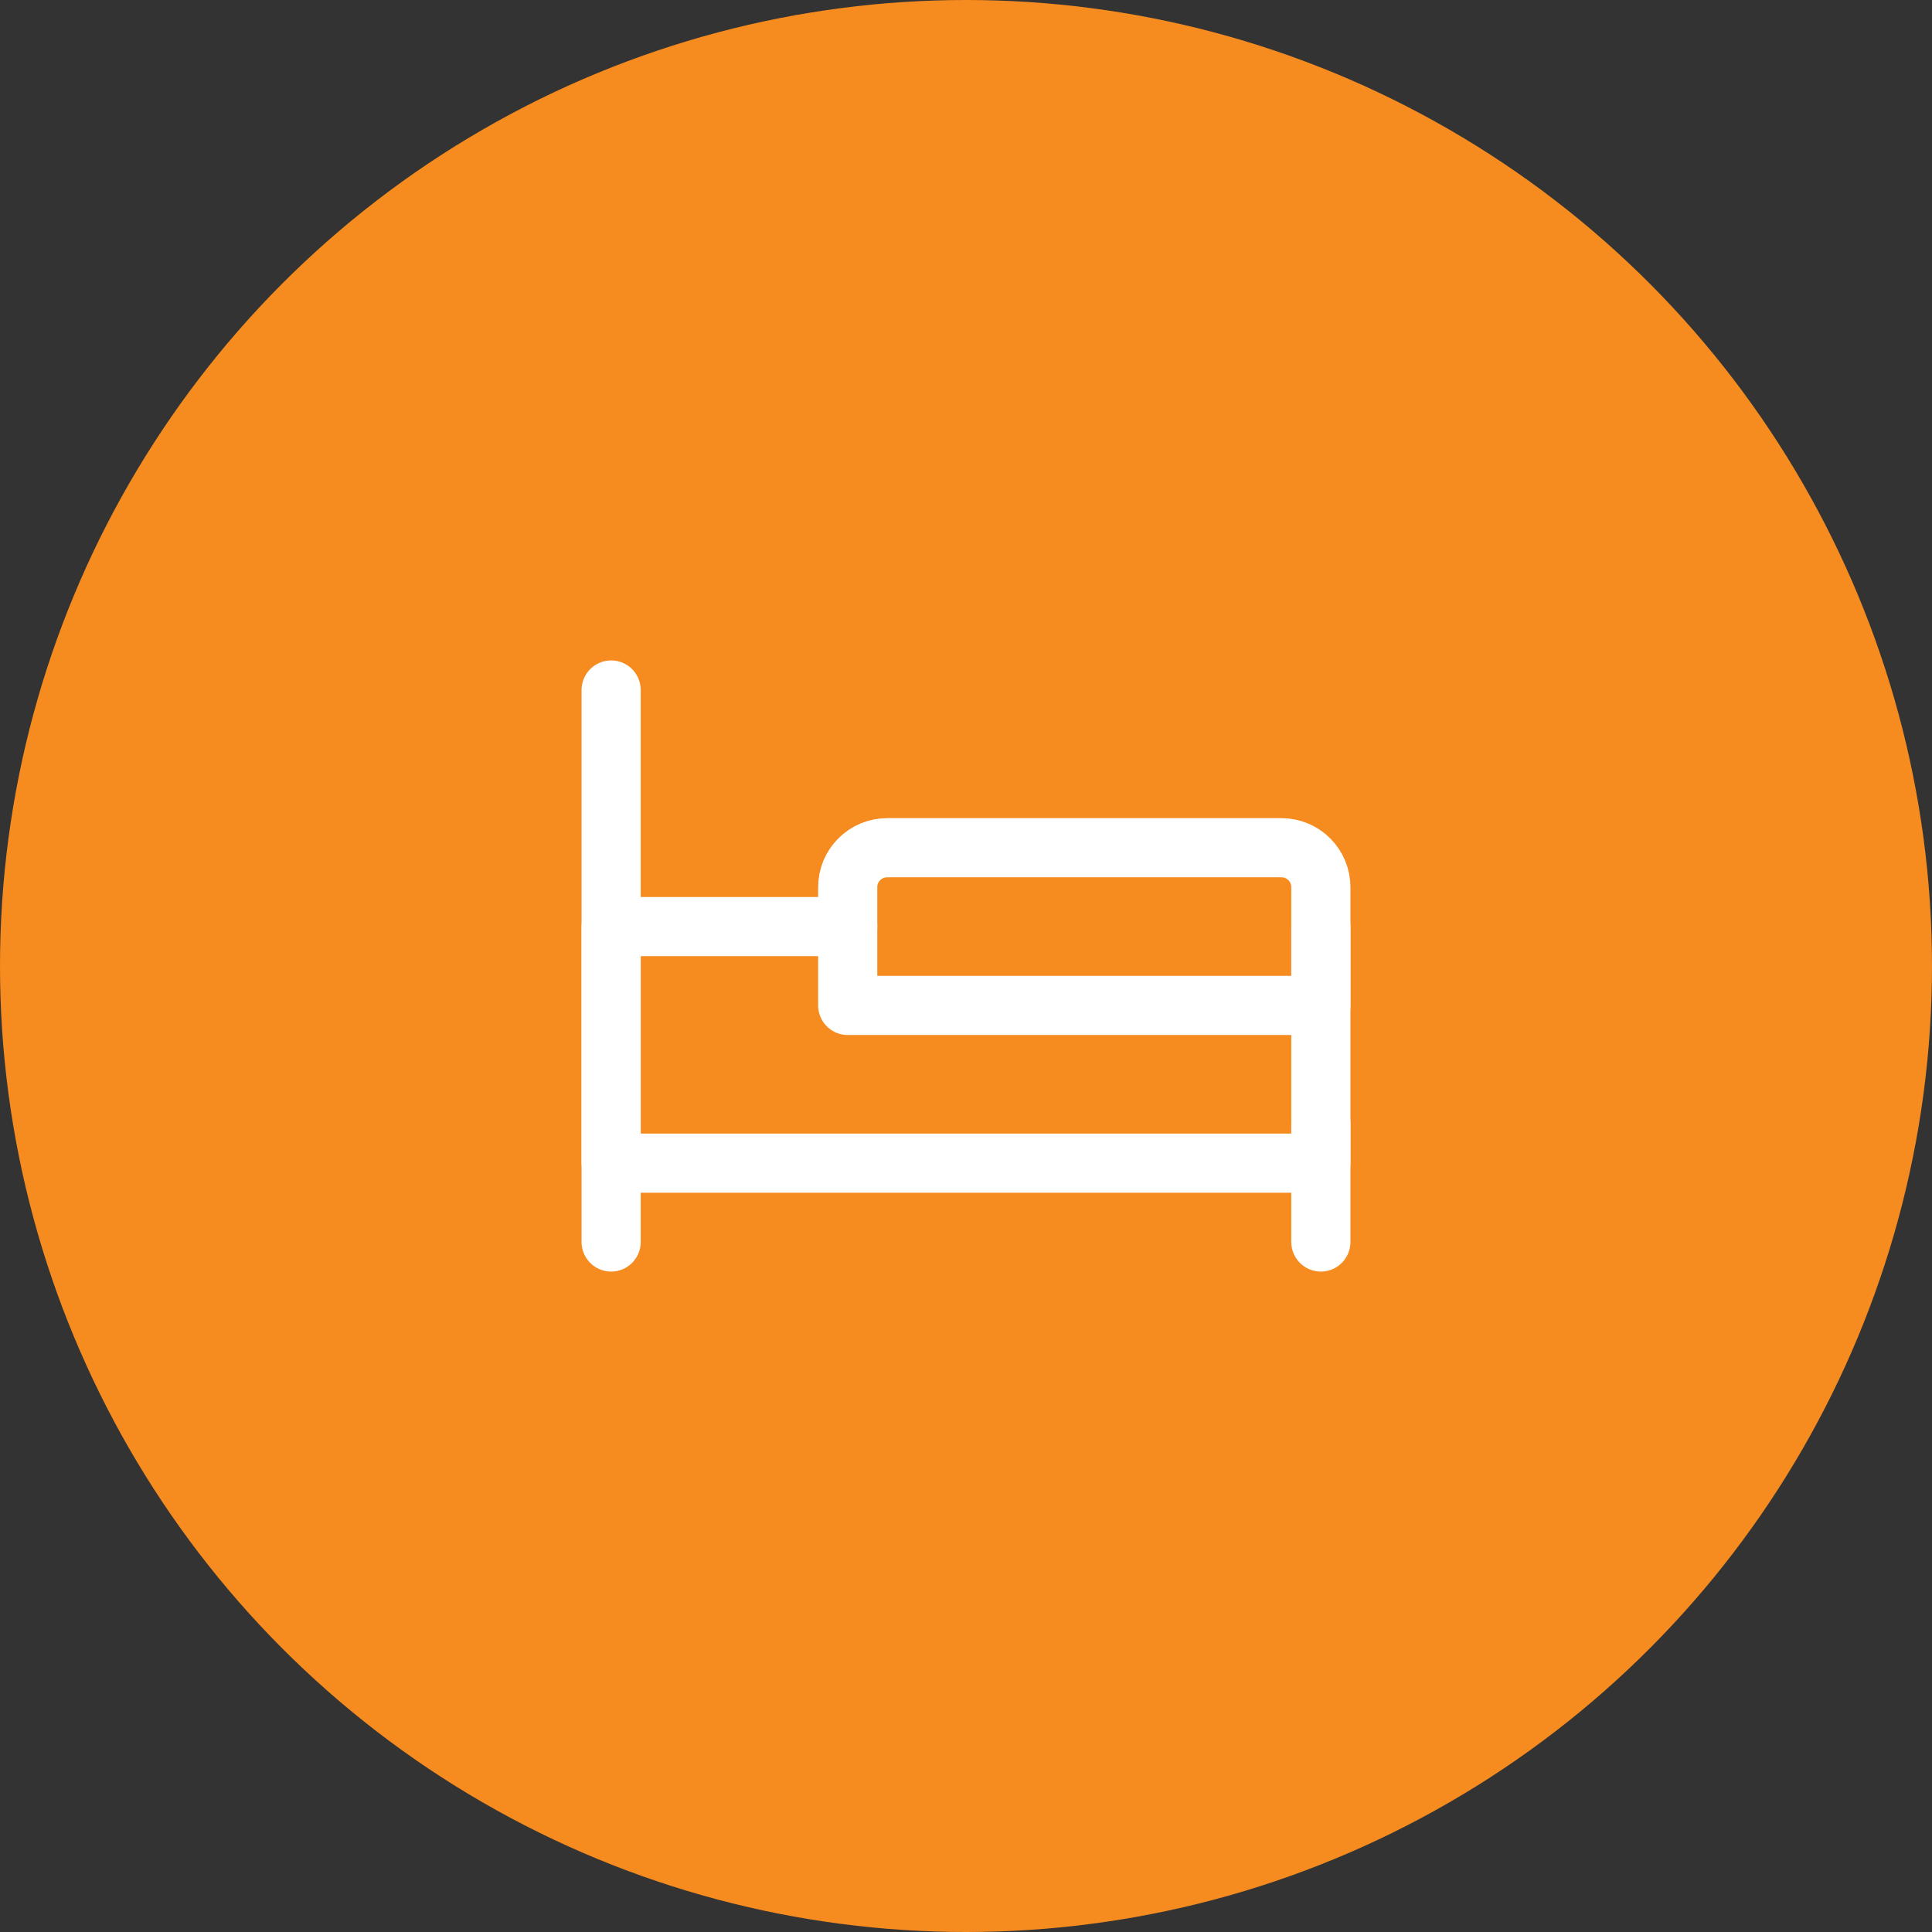<svg width="98" height="98" viewBox="0 0 98 98" fill="none" xmlns="http://www.w3.org/2000/svg">
<rect x="0" y="0" width="98" height="98" fill="#333333" stroke="none"/>
<circle cx="49" cy="49" r="49" fill="#F68B1F"/>
<path d="M67 47V51V59H31V47H43" stroke="white" stroke-width="3" stroke-linecap="round" stroke-linejoin="round"/>
<path d="M67 57V63M31 35V63M65 43H45C44.47 43 43.961 43.211 43.586 43.586C43.211 43.961 43 44.47 43 45V51H67V45C67 44.47 66.789 43.961 66.414 43.586C66.039 43.211 65.53 43 65 43Z" stroke="white" stroke-width="3" stroke-linecap="round" stroke-linejoin="round"/>
</svg>
